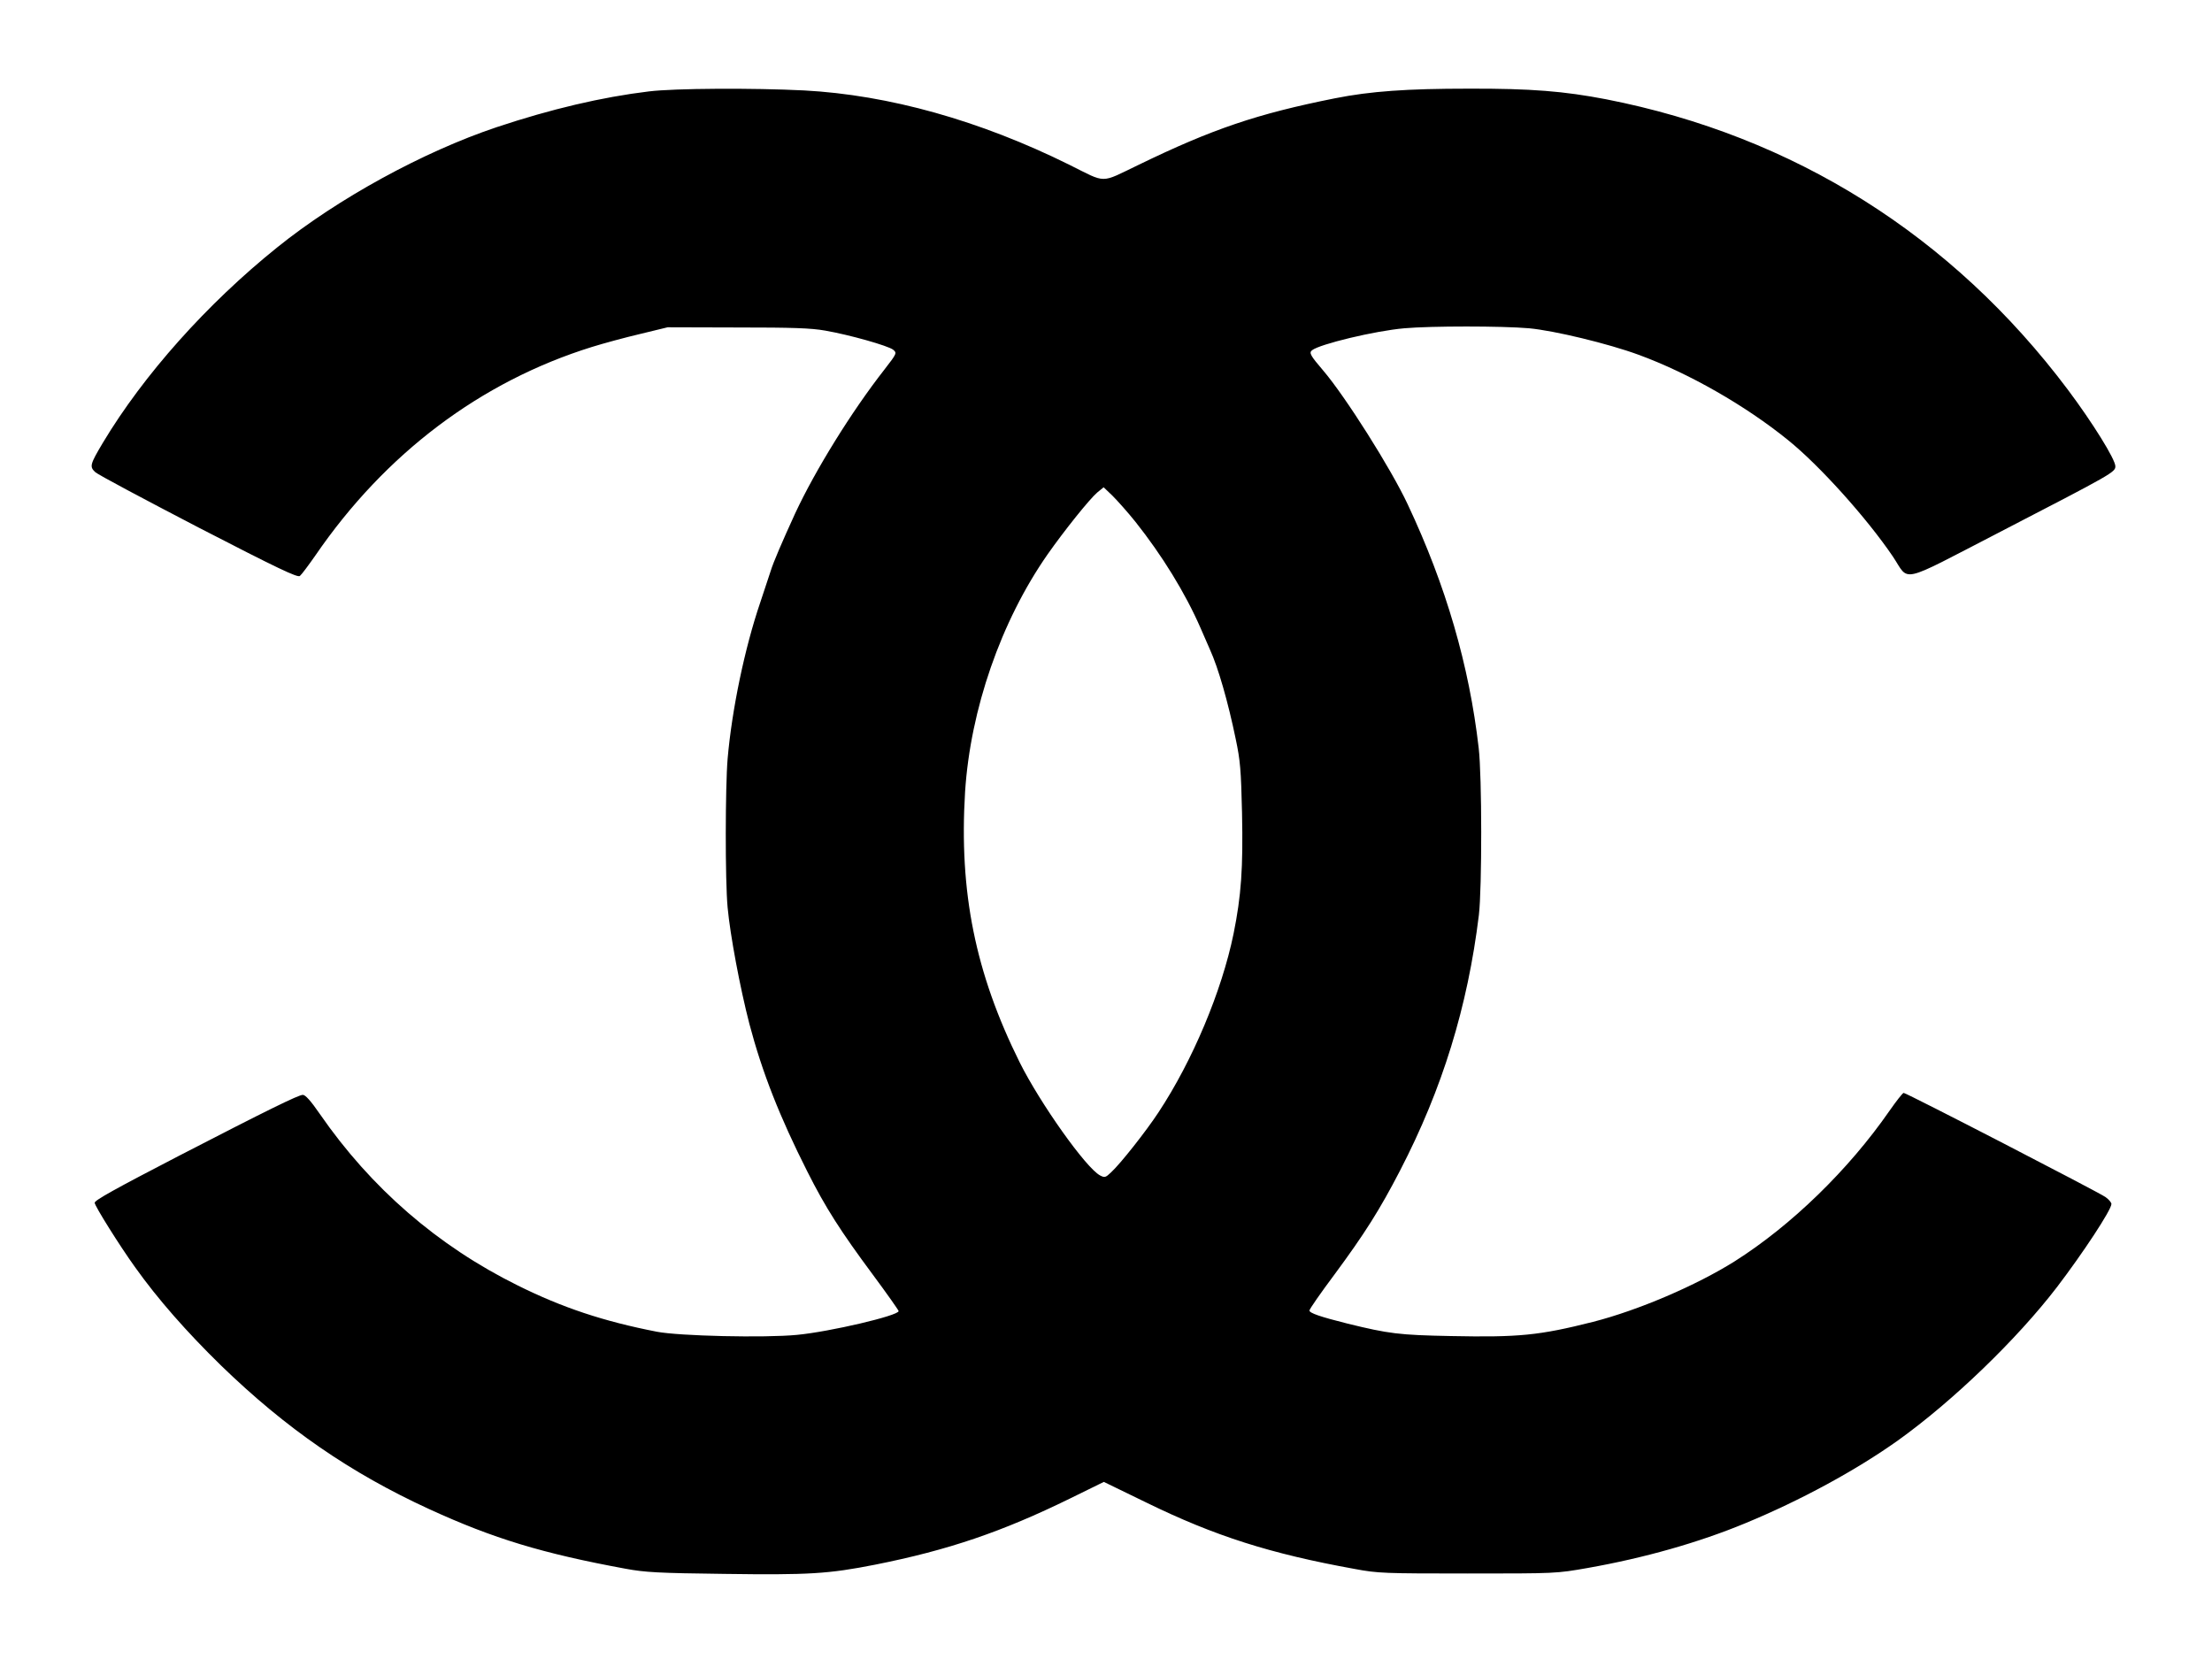 <?xml version="1.0" encoding="UTF-8" standalone="yes"?>
<svg version="1.0" xmlns="http://www.w3.org/2000/svg" width="900pt" height="675pt" viewBox="0 0 1125 844" preserveAspectRatio="xMidYMid meet">
  <g transform="translate(0,844) scale(0.1,-0.1)" fill="#000000" stroke="none">
    <path d="M3300 7975 c-240 -29 -499 -90 -775 -182 -373 -125 -808 -363 -1117
-612 -357 -287 -679 -648 -886 -993 -66 -111 -69 -122 -39 -150 14 -13 251
-139 526 -282 405 -209 504 -256 515 -246 8 6 43 53 78 103 356 520 842 886
1408 1062 58 18 168 48 245 66 l140 34 355 -1 c281 0 374 -3 447 -16 126 -22
319 -77 345 -97 20 -17 20 -18 -45 -102 -166 -212 -351 -511 -453 -730 -66
-144 -112 -251 -125 -294 -5 -16 -29 -88 -53 -160 -79 -232 -144 -543 -166
-795 -12 -143 -13 -620 0 -757 13 -140 63 -408 111 -593 65 -246 154 -472 294
-749 93 -185 170 -305 334 -526 72 -97 131 -181 131 -185 0 -23 -349 -105
-517 -121 -164 -16 -600 -6 -713 16 -272 53 -482 123 -709 236 -406 201 -745
495 -1005 871 -46 67 -74 98 -87 98 -22 0 -177 -76 -634 -312 -320 -166 -425
-224 -425 -237 0 -16 128 -220 205 -327 116 -163 263 -330 438 -501 330 -320
657 -546 1060 -731 325 -149 575 -225 999 -303 98 -18 164 -22 500 -26 432 -6
531 0 769 47 372 74 645 167 992 337 l171 84 216 -105 c348 -170 629 -260
1061 -338 117 -22 150 -23 574 -23 450 0 450 0 610 28 289 51 567 130 803 228
281 116 564 270 776 421 278 199 605 514 809 780 132 173 277 393 277 423 0 7
-13 23 -30 35 -35 25 -1013 530 -1027 530 -5 0 -37 -41 -72 -91 -208 -300
-499 -583 -788 -766 -196 -123 -490 -249 -721 -308 -273 -69 -377 -79 -722
-72 -264 5 -317 12 -525 63 -140 35 -195 54 -195 67 0 7 57 89 128 184 153
207 230 329 333 528 215 415 344 833 401 1300 16 135 16 707 -1 850 -48 418
-166 825 -361 1239 -85 182 -318 550 -430 681 -65 76 -73 90 -57 103 38 31
320 99 470 112 136 12 495 12 634 0 129 -12 403 -78 558 -135 254 -93 543
-258 760 -434 160 -129 400 -396 533 -592 87 -130 23 -145 538 121 582 301
594 308 594 338 0 35 -116 222 -242 390 -589 784 -1394 1290 -2349 1477 -213
41 -381 55 -699 54 -314 0 -499 -13 -680 -49 -396 -79 -623 -156 -998 -338
-200 -96 -161 -96 -354 0 -454 225 -918 355 -1349 378 -259 13 -659 11 -789
-5z m2475 -2190 c135 -170 253 -361 331 -540 19 -44 41 -93 48 -110 42 -92 92
-266 131 -455 23 -109 27 -157 32 -375 6 -281 -4 -422 -43 -615 -60 -293 -209
-647 -382 -909 -63 -96 -194 -262 -241 -305 -28 -27 -33 -28 -56 -16 -72 38
-305 367 -409 575 -226 455 -309 867 -278 1376 27 419 182 868 420 1209 85
121 213 281 253 315 l32 26 45 -43 c24 -24 77 -83 117 -133z"/>
  </g>
</svg>